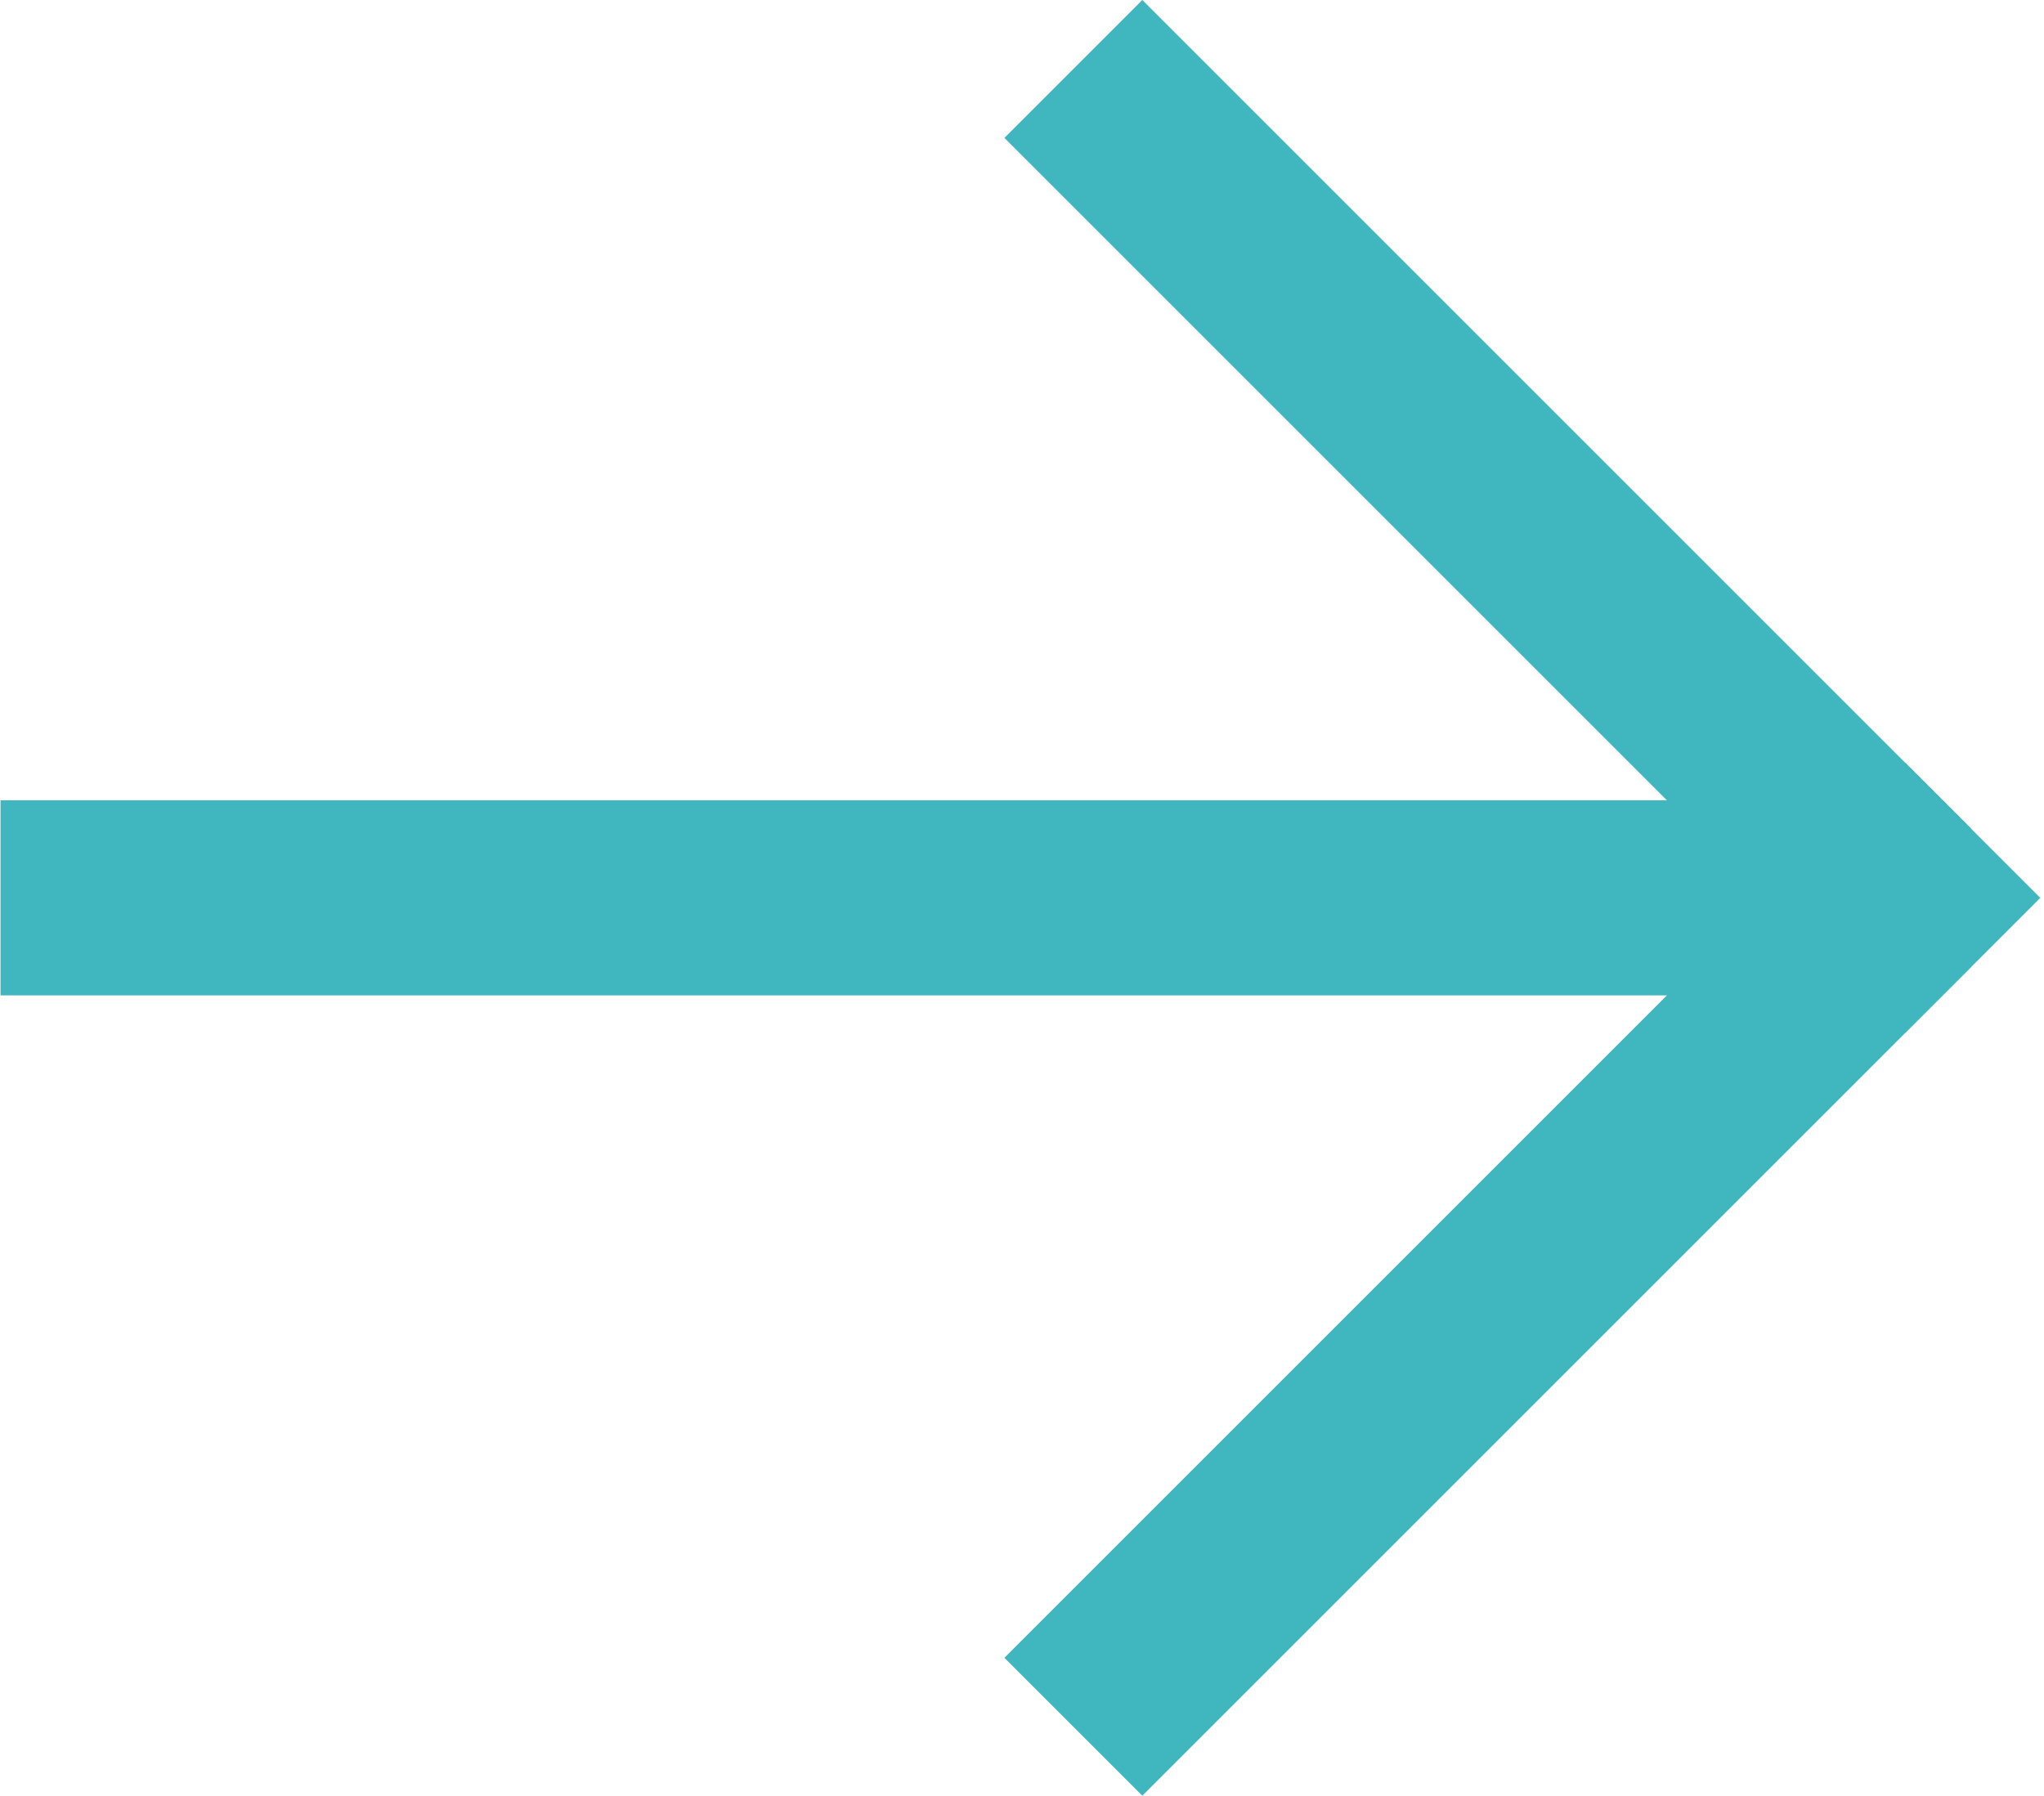 <?xml version="1.0" encoding="UTF-8"?> <svg xmlns="http://www.w3.org/2000/svg" width="478" height="420" viewBox="0 0 478 420" fill="none"><path d="M0.12 209.998H444.88M444.88 209.998L251.01 16.128M444.88 209.998L251.01 403.868" stroke="#40B6BE" stroke-width="45.616"></path><rect x="445.565" y="178.435" width="44.641" height="44.641" transform="rotate(45 445.565 178.435)" fill="#40B6BE"></rect></svg> 